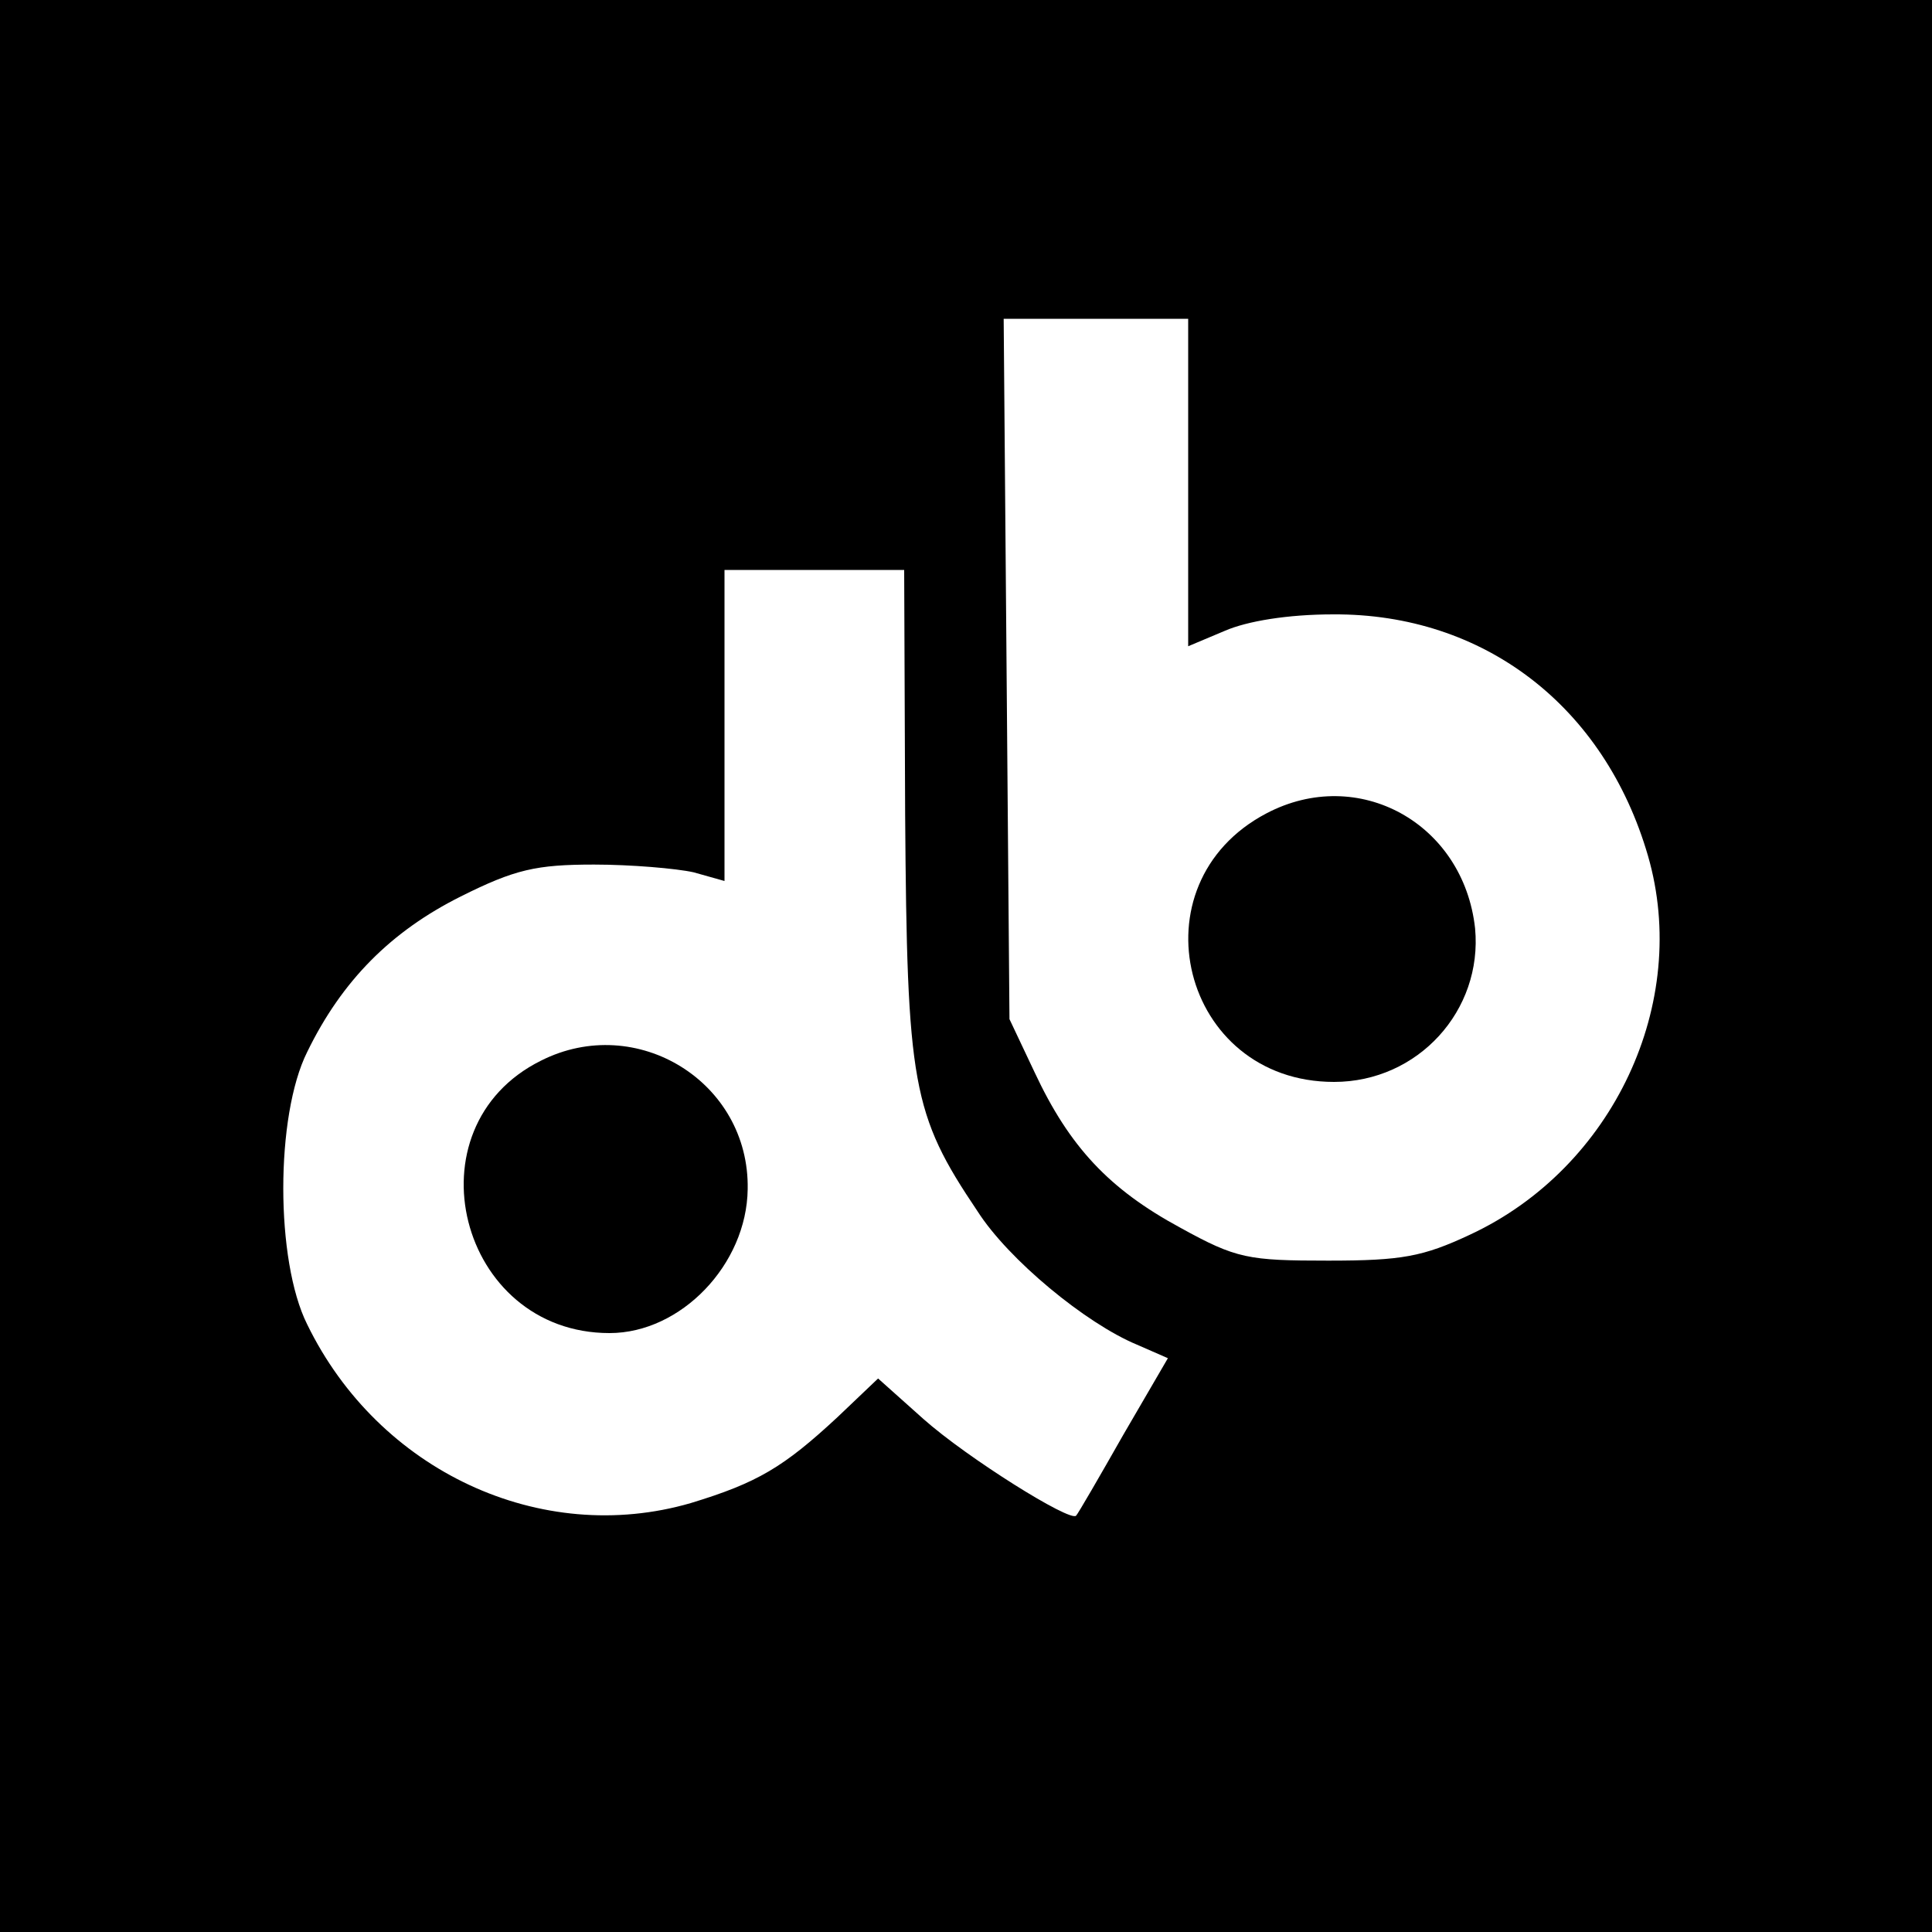 <?xml version="1.0" standalone="no"?>
<!DOCTYPE svg PUBLIC "-//W3C//DTD SVG 20010904//EN"
 "http://www.w3.org/TR/2001/REC-SVG-20010904/DTD/svg10.dtd">
<svg version="1.0" xmlns="http://www.w3.org/2000/svg"
 width="200pt" height="200pt" viewBox="0 0 200 200"
 preserveAspectRatio="xMidYMid meet">
<g transform="translate(0,200) scale(0.1,-0.1)"
fill="#000000" stroke="none">
<path d="M0 1000 l0 -1000 1000 0 1000 0 0 1000 0 1000 -1000 0 -1000 0 0
-1000z m1230 501 l0 -170 38 16 c23 10 65 17 112 17 156 1 281 -95 326 -250
44 -152 -36 -323 -184 -392 -49 -23 -71 -27 -147 -27 -83 0 -95 2 -153 34 -74
40 -115 84 -151 161 l-26 55 -3 363 -3 362 96 0 95 0 0 -169z m-293 -344 c2
-280 7 -310 75 -411 32 -50 112 -116 165 -138 l32 -14 -46 -79 c-25 -44 -47
-82 -49 -84 -6 -7 -113 60 -158 100 l-47 42 -42 -40 c-56 -52 -83 -68 -152
-89 -155 -45 -323 33 -397 185 -33 66 -33 216 0 282 36 74 87 125 159 161 56
28 78 33 138 33 38 0 85 -4 103 -8 l32 -9 0 161 0 161 93 0 93 0 1 -253z"/>
<path d="M1311 1158 c-139 -73 -88 -278 70 -278 87 0 154 74 146 159 -12 109
-121 169 -216 119z"/>
<path d="M560 902 c-139 -69 -85 -282 71 -282 74 0 142 71 143 149 2 111 -115
183 -214 133z"/>
</g>
</svg>

